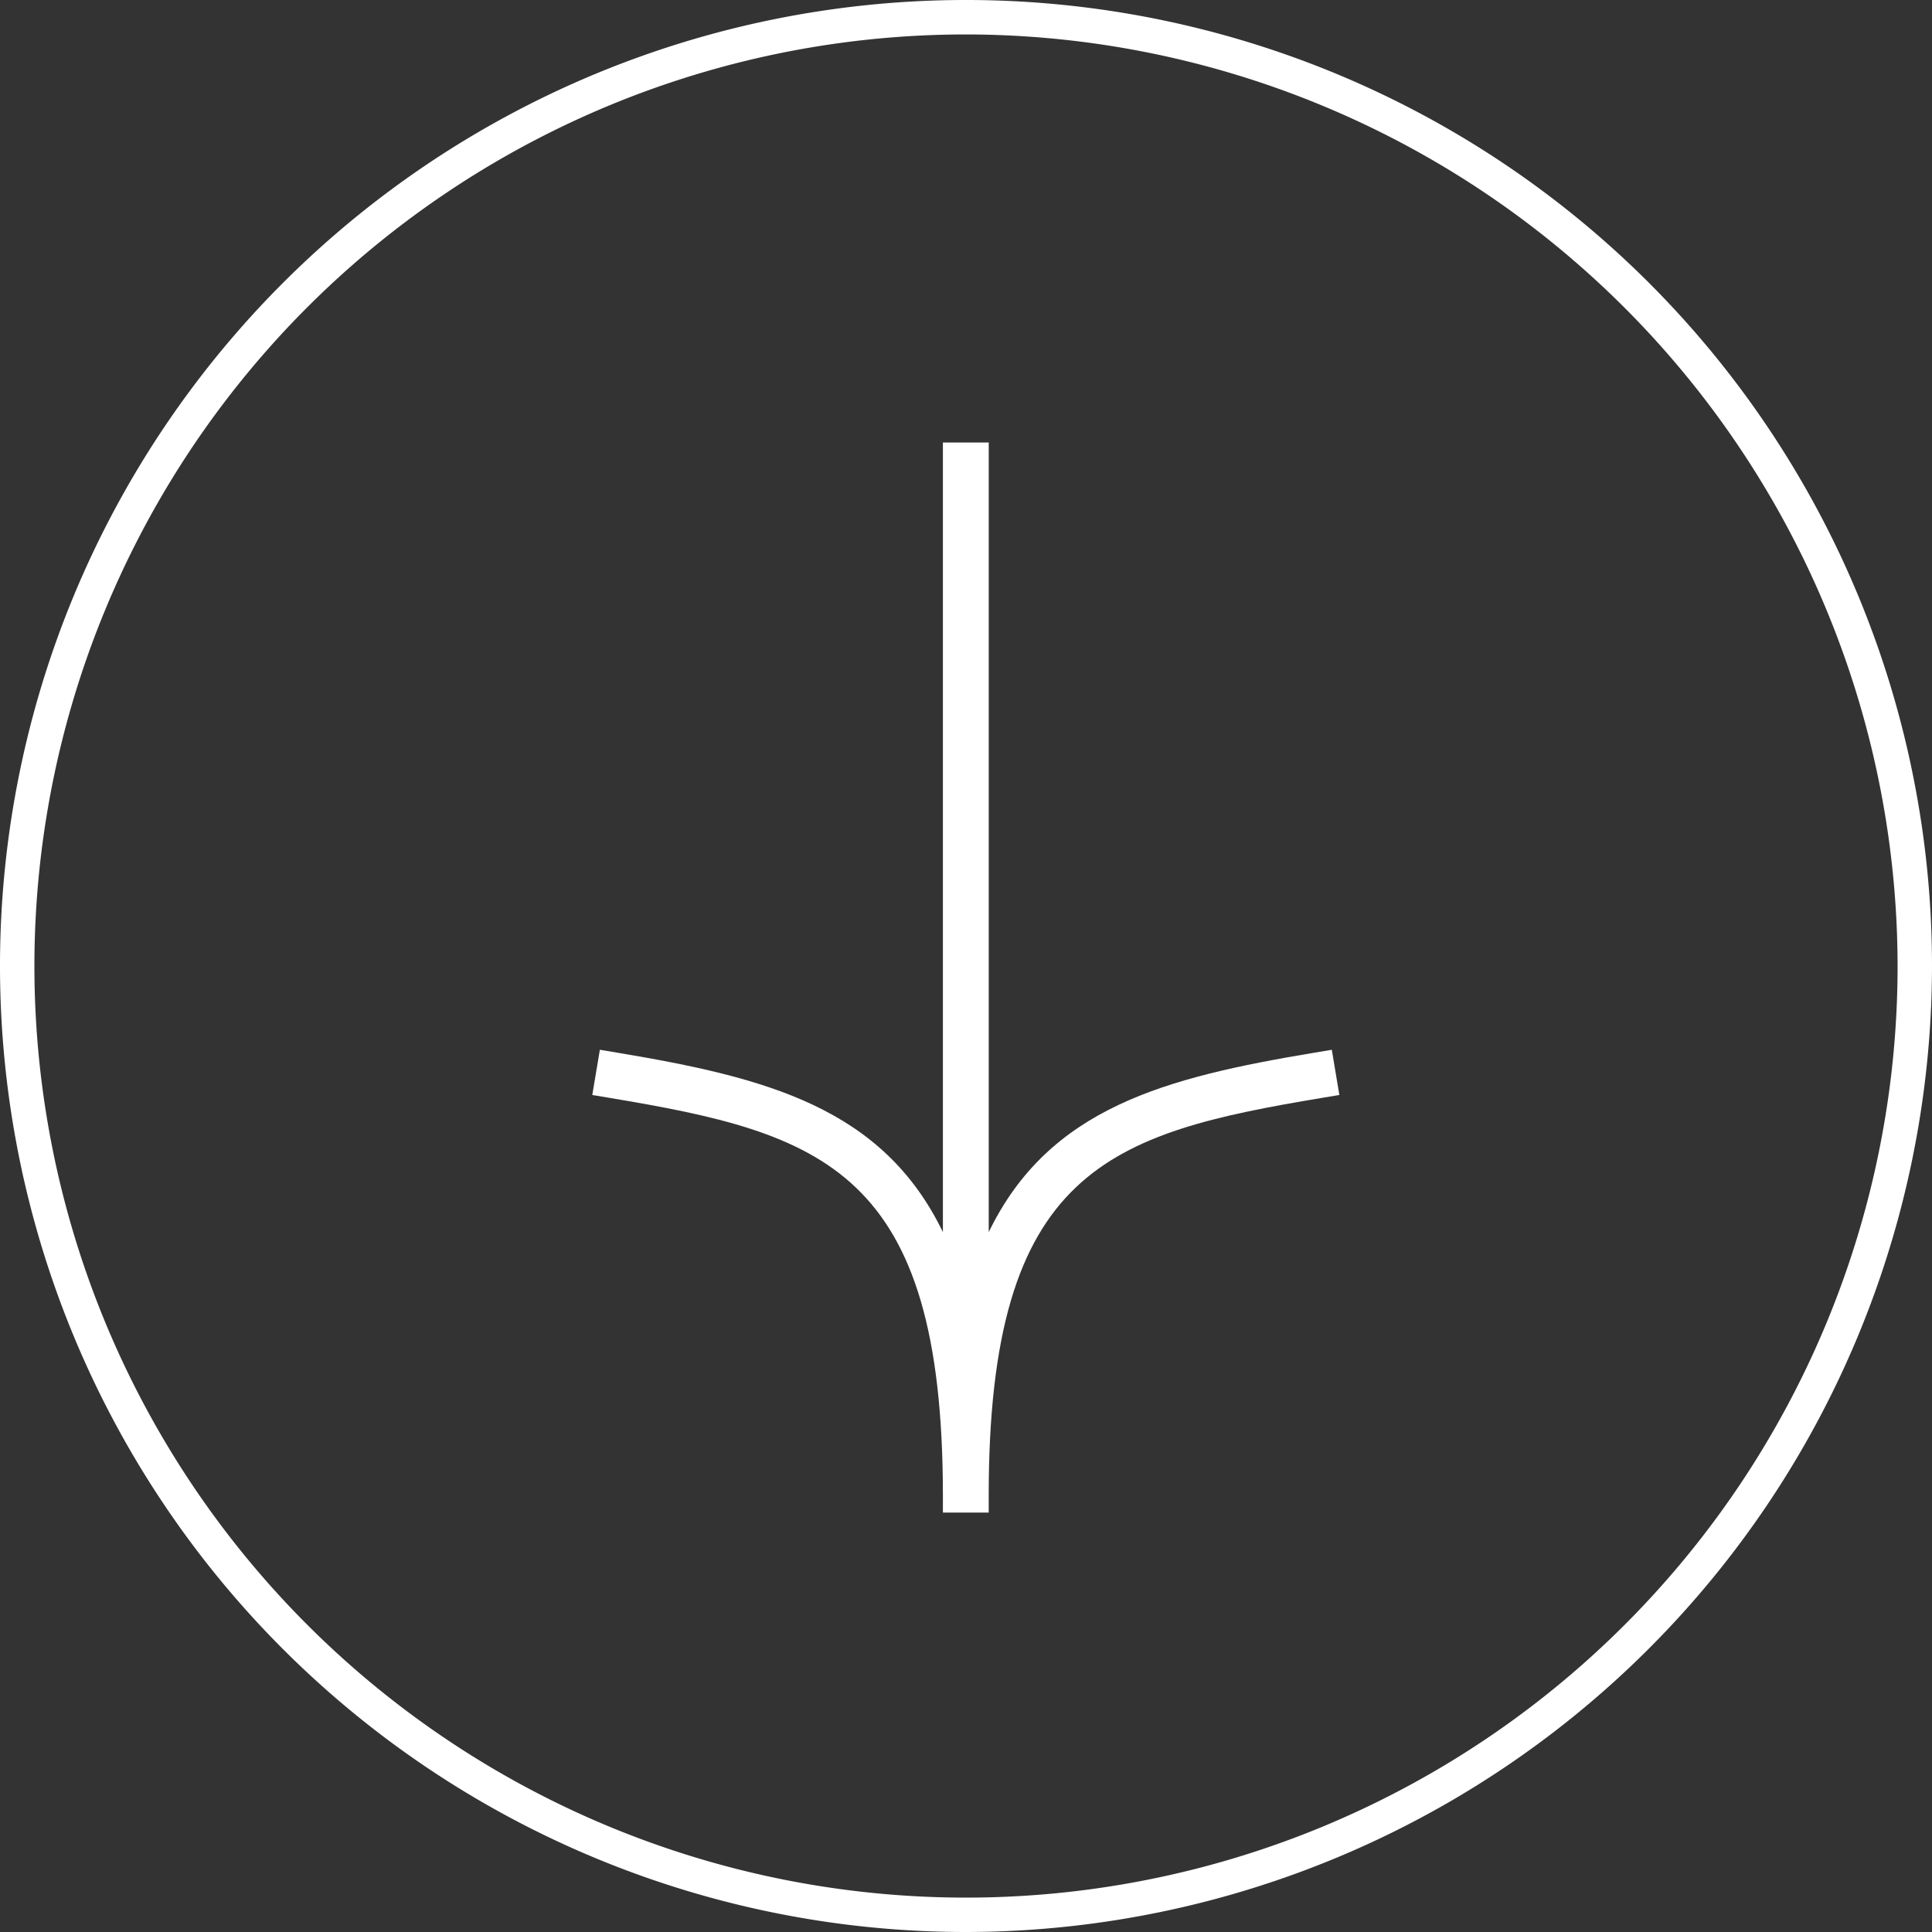 <svg id="freccia_bianca" xmlns="http://www.w3.org/2000/svg" xmlns:xlink="http://www.w3.org/1999/xlink" width="130.24" height="130.24" viewBox="0 0 130.24 130.24">
  <rect x="0" y="0" width="130.24" height="130.24" fill="#333333" stroke="none"/>
  <defs>
    <clipPath id="clip-path">
      <rect id="Rettangolo_25" data-name="Rettangolo 25" width="130.24" height="130.24" fill="#fff"/>
    </clipPath>
  </defs>
  <g id="Raggruppa_12" data-name="Raggruppa 12" clip-path="url(#clip-path)">
    <path id="Tracciato_34" data-name="Tracciato 34" d="M101.429,79.471l-1.145.191c-10.069,1.678-17.912,3.7-21.982,12.1V38.532h-3.09V91.761c-4.07-8.4-11.912-10.42-21.981-12.1l-1.144-.191-.511,3.049,1.146.191c14.36,2.392,22.485,4.817,22.49,26.8v1.16H78.3v-1.161c0-21.985,8.127-24.409,22.492-26.8l1.146-.191Z" transform="translate(-11.649 -8.703)" fill="#fff"/>
    <path id="Tracciato_35" data-name="Tracciato 35" d="M65.12,130.24a65.12,65.12,0,1,1,65.12-65.12,65.194,65.194,0,0,1-65.12,65.12m0-127.918a62.8,62.8,0,1,0,62.8,62.8,62.869,62.869,0,0,0-62.8-62.8" fill="#fff"/>
  </g>
</svg>
